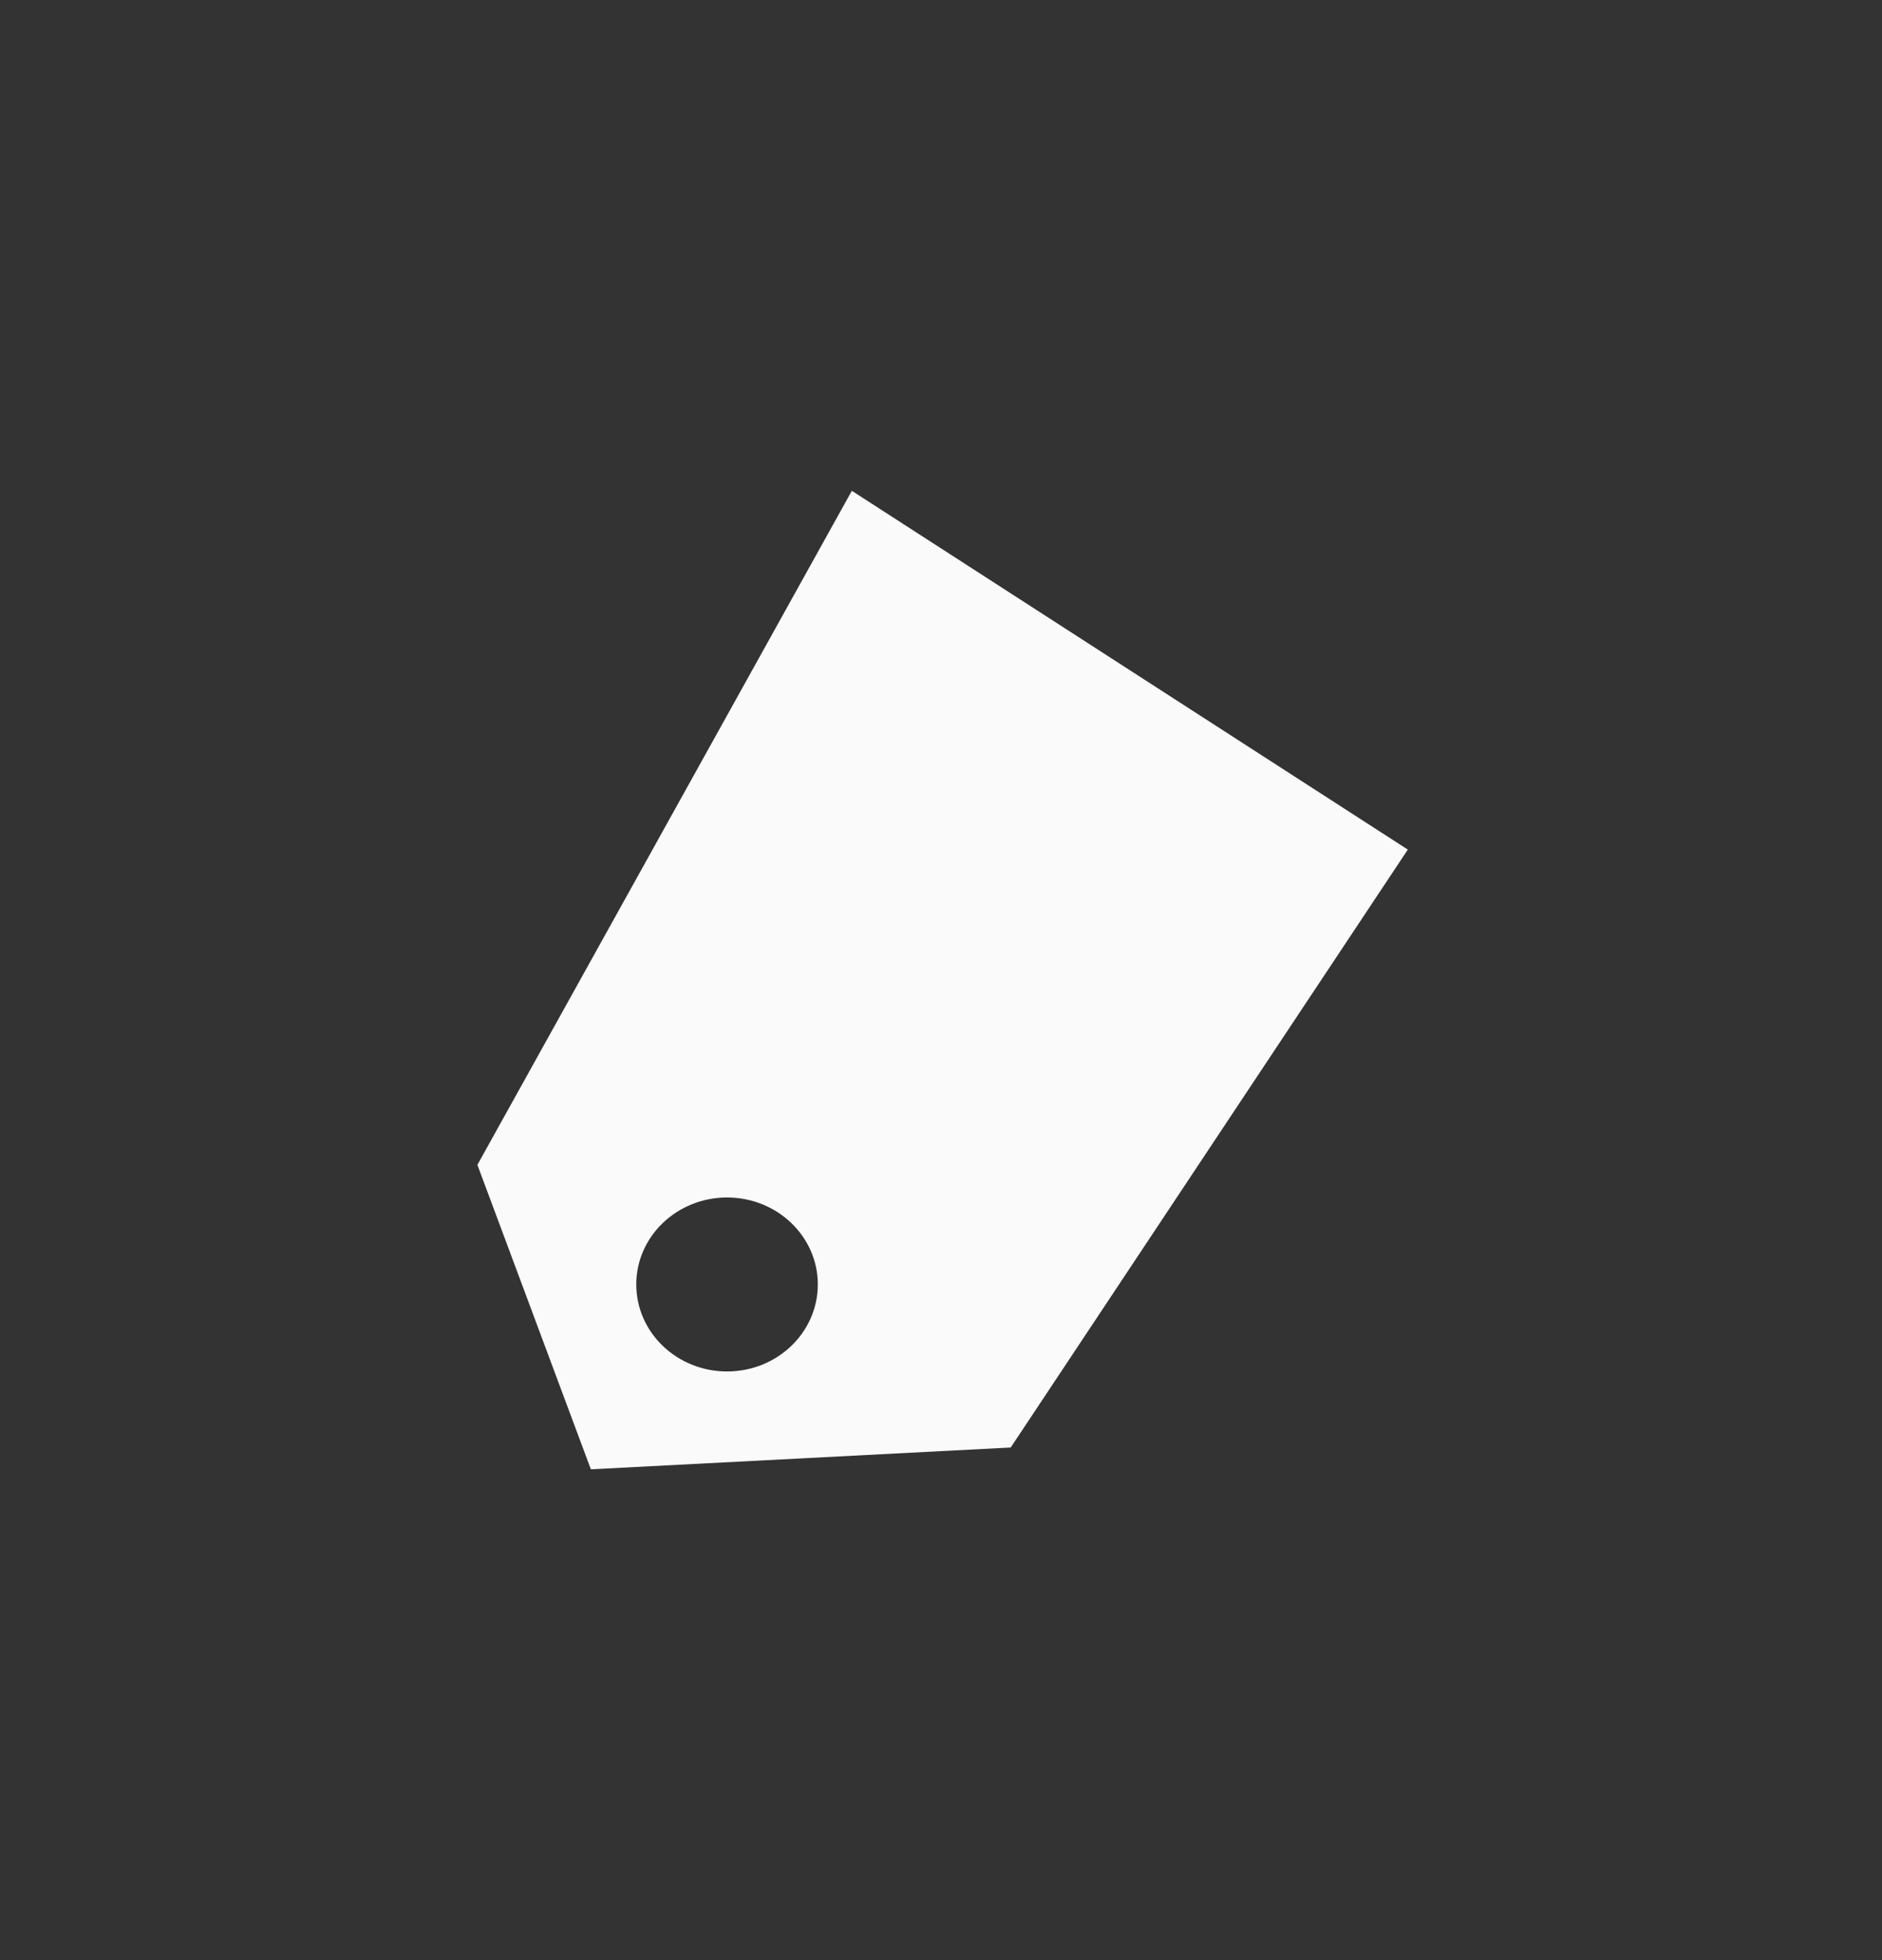 <svg width="24" height="25" viewBox="0 0 24 25" fill="none" xmlns="http://www.w3.org/2000/svg">
<rect x="0" y="0" width="24" height="25" fill="#333333" stroke="none"/>
<path fill-rule="evenodd" clip-rule="evenodd" d="M7.535 18.74L12.889 18.462L17.953 10.836L10.863 6.26L6.088 14.857L7.535 18.74ZM9.272 17.492C9.911 17.492 10.429 16.995 10.429 16.382C10.429 15.77 9.911 15.273 9.272 15.273C8.632 15.273 8.114 15.77 8.114 16.382C8.114 16.995 8.632 17.492 9.272 17.492Z" fill="#FAFAFA"/>
</svg>
